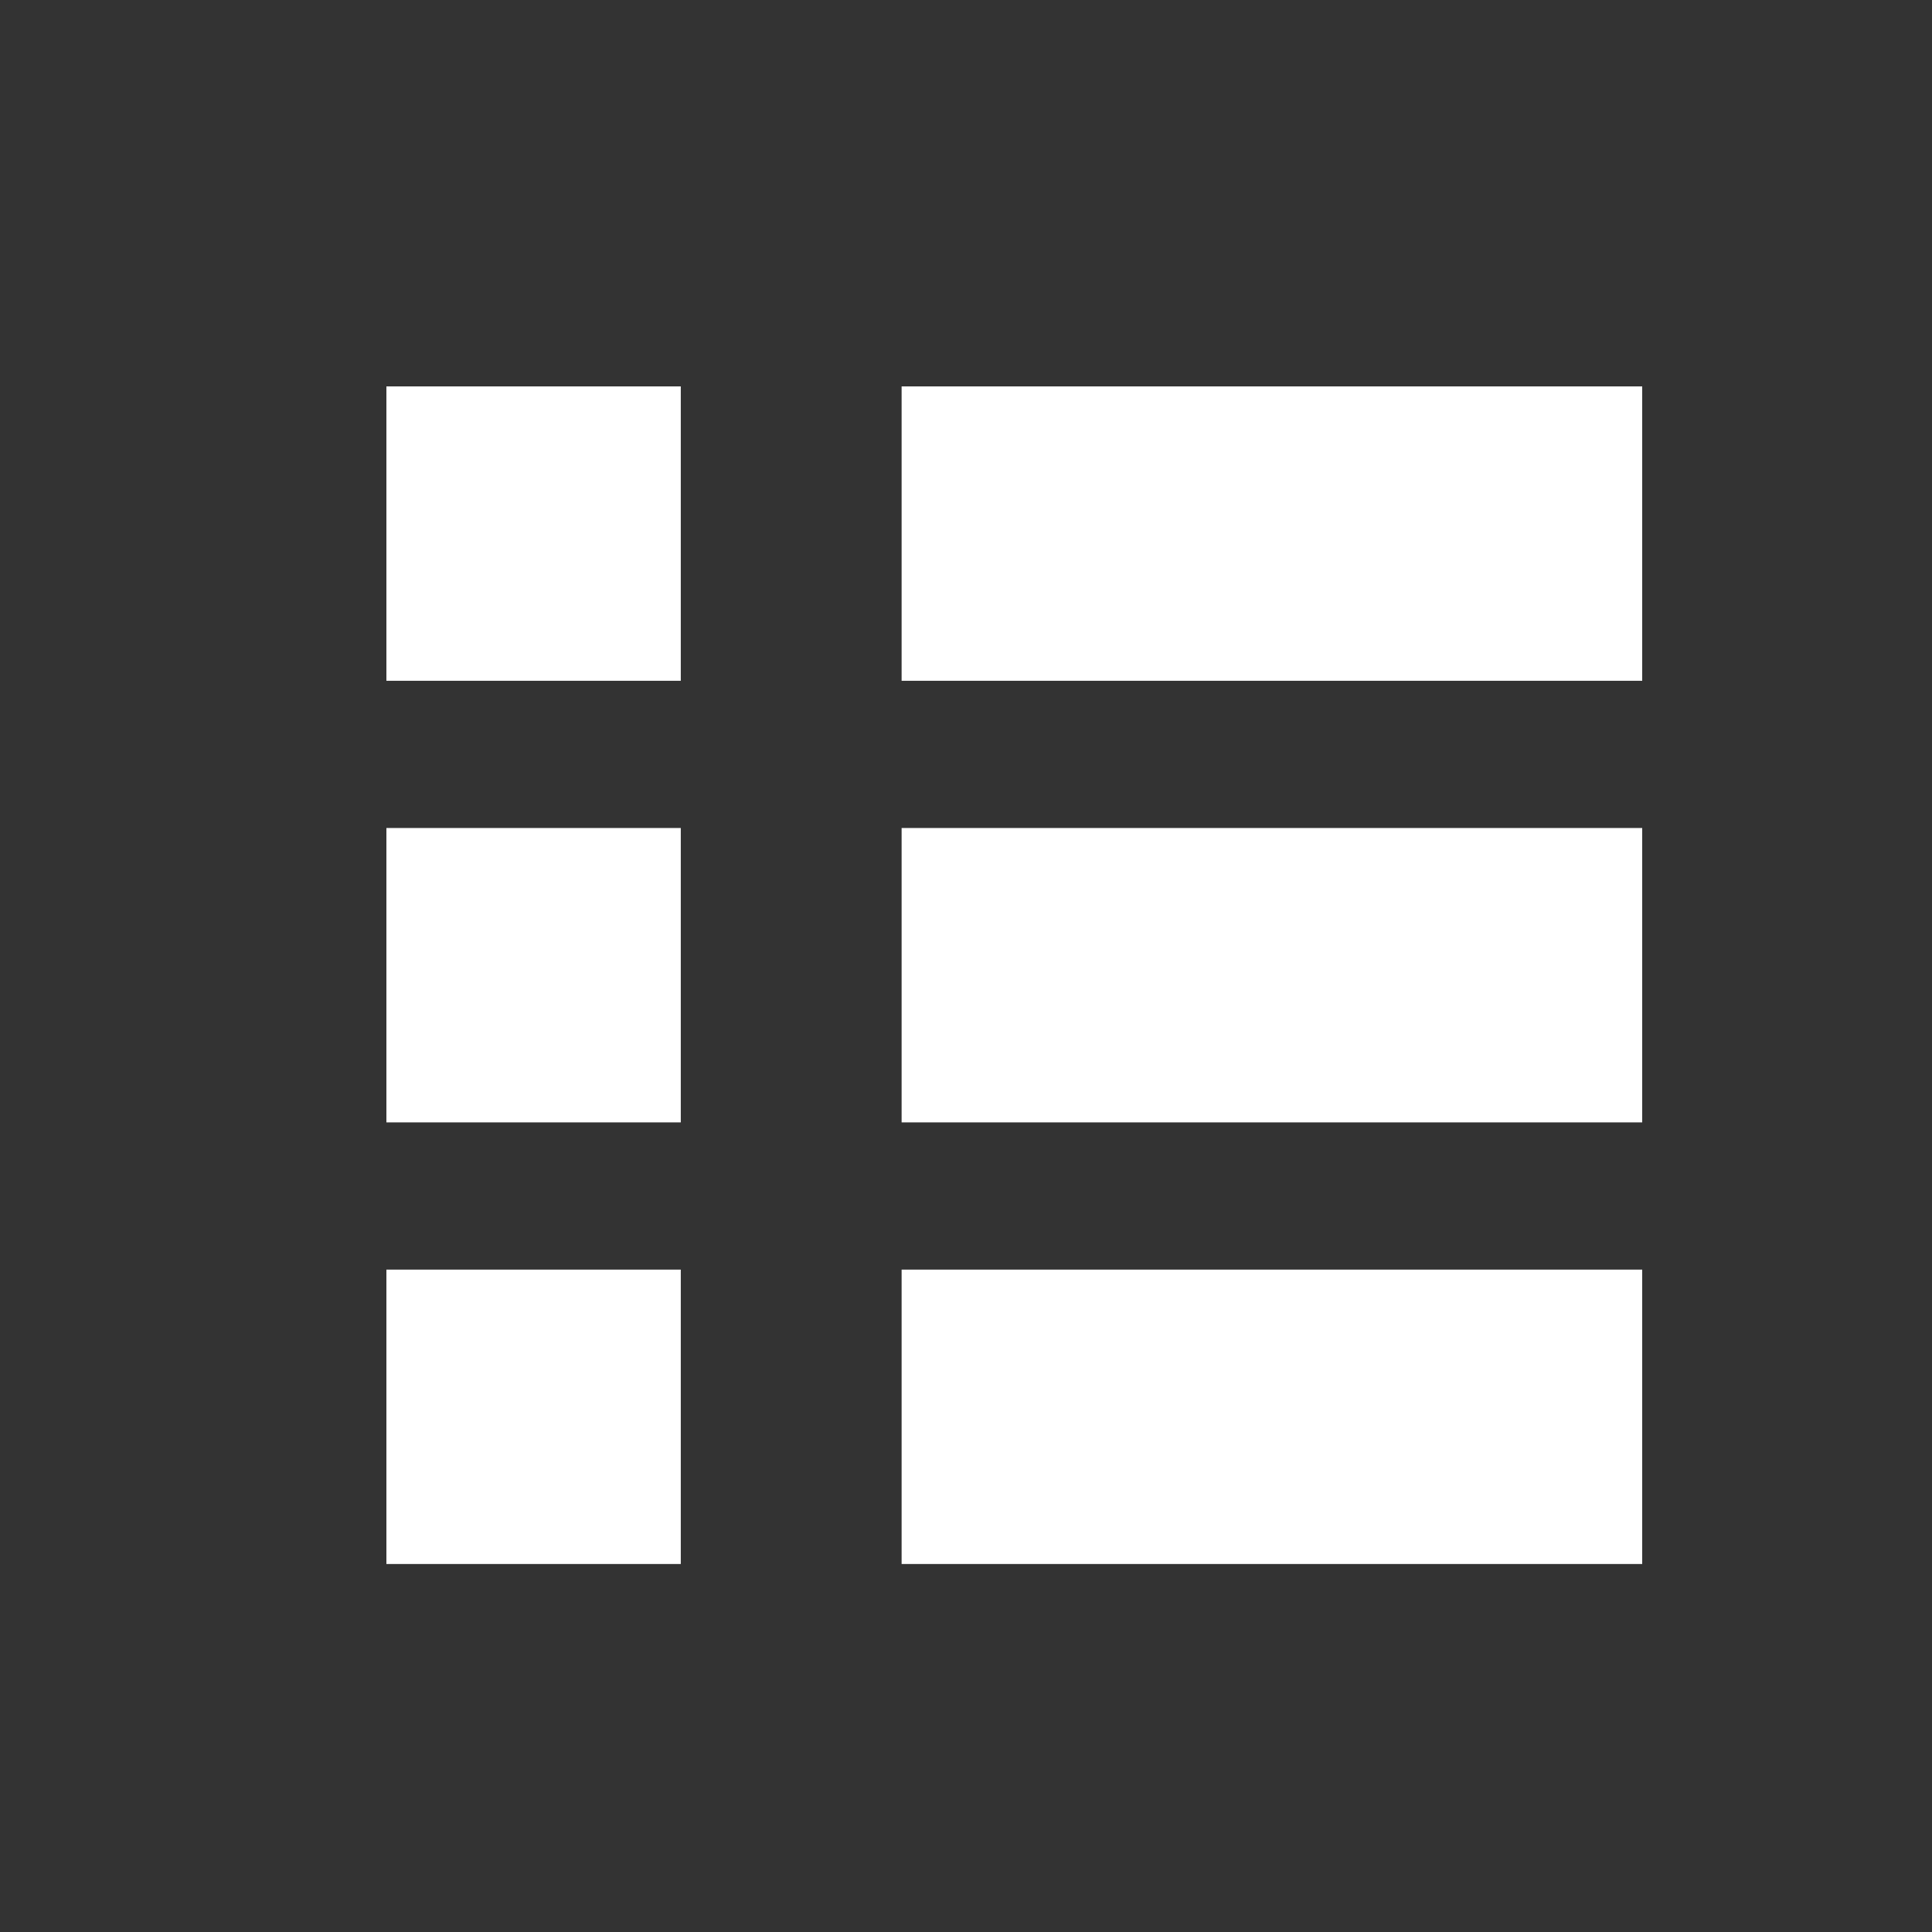 <svg width="40" height="40" viewBox="0 0 40 40" fill="none" xmlns="http://www.w3.org/2000/svg">
<rect x="0" y="0" width="40" height="40" fill="#333333" stroke="none"/>
<g clip-path="url(#clip0_9_3280)">
<path d="M35.429 8H18.667V14.095H35.429V8Z" fill="white"/>
<path d="M14.095 8H8V14.095H14.095V8Z" fill="white"/>
<path d="M35.429 17.143H18.667V23.238H35.429V17.143Z" fill="white"/>
<path d="M14.095 17.143H8V23.238H14.095V17.143Z" fill="white"/>
<path d="M35.429 26.286H18.667V32.381H35.429V26.286Z" fill="white"/>
<path d="M14.095 26.286H8V32.381H14.095V26.286Z" fill="white"/>
</g>
<defs>
<clipPath id="clip0_9_3280">
<rect width="28" height="28" fill="white" transform="translate(6 6)"/>
</clipPath>
</defs>
</svg>
